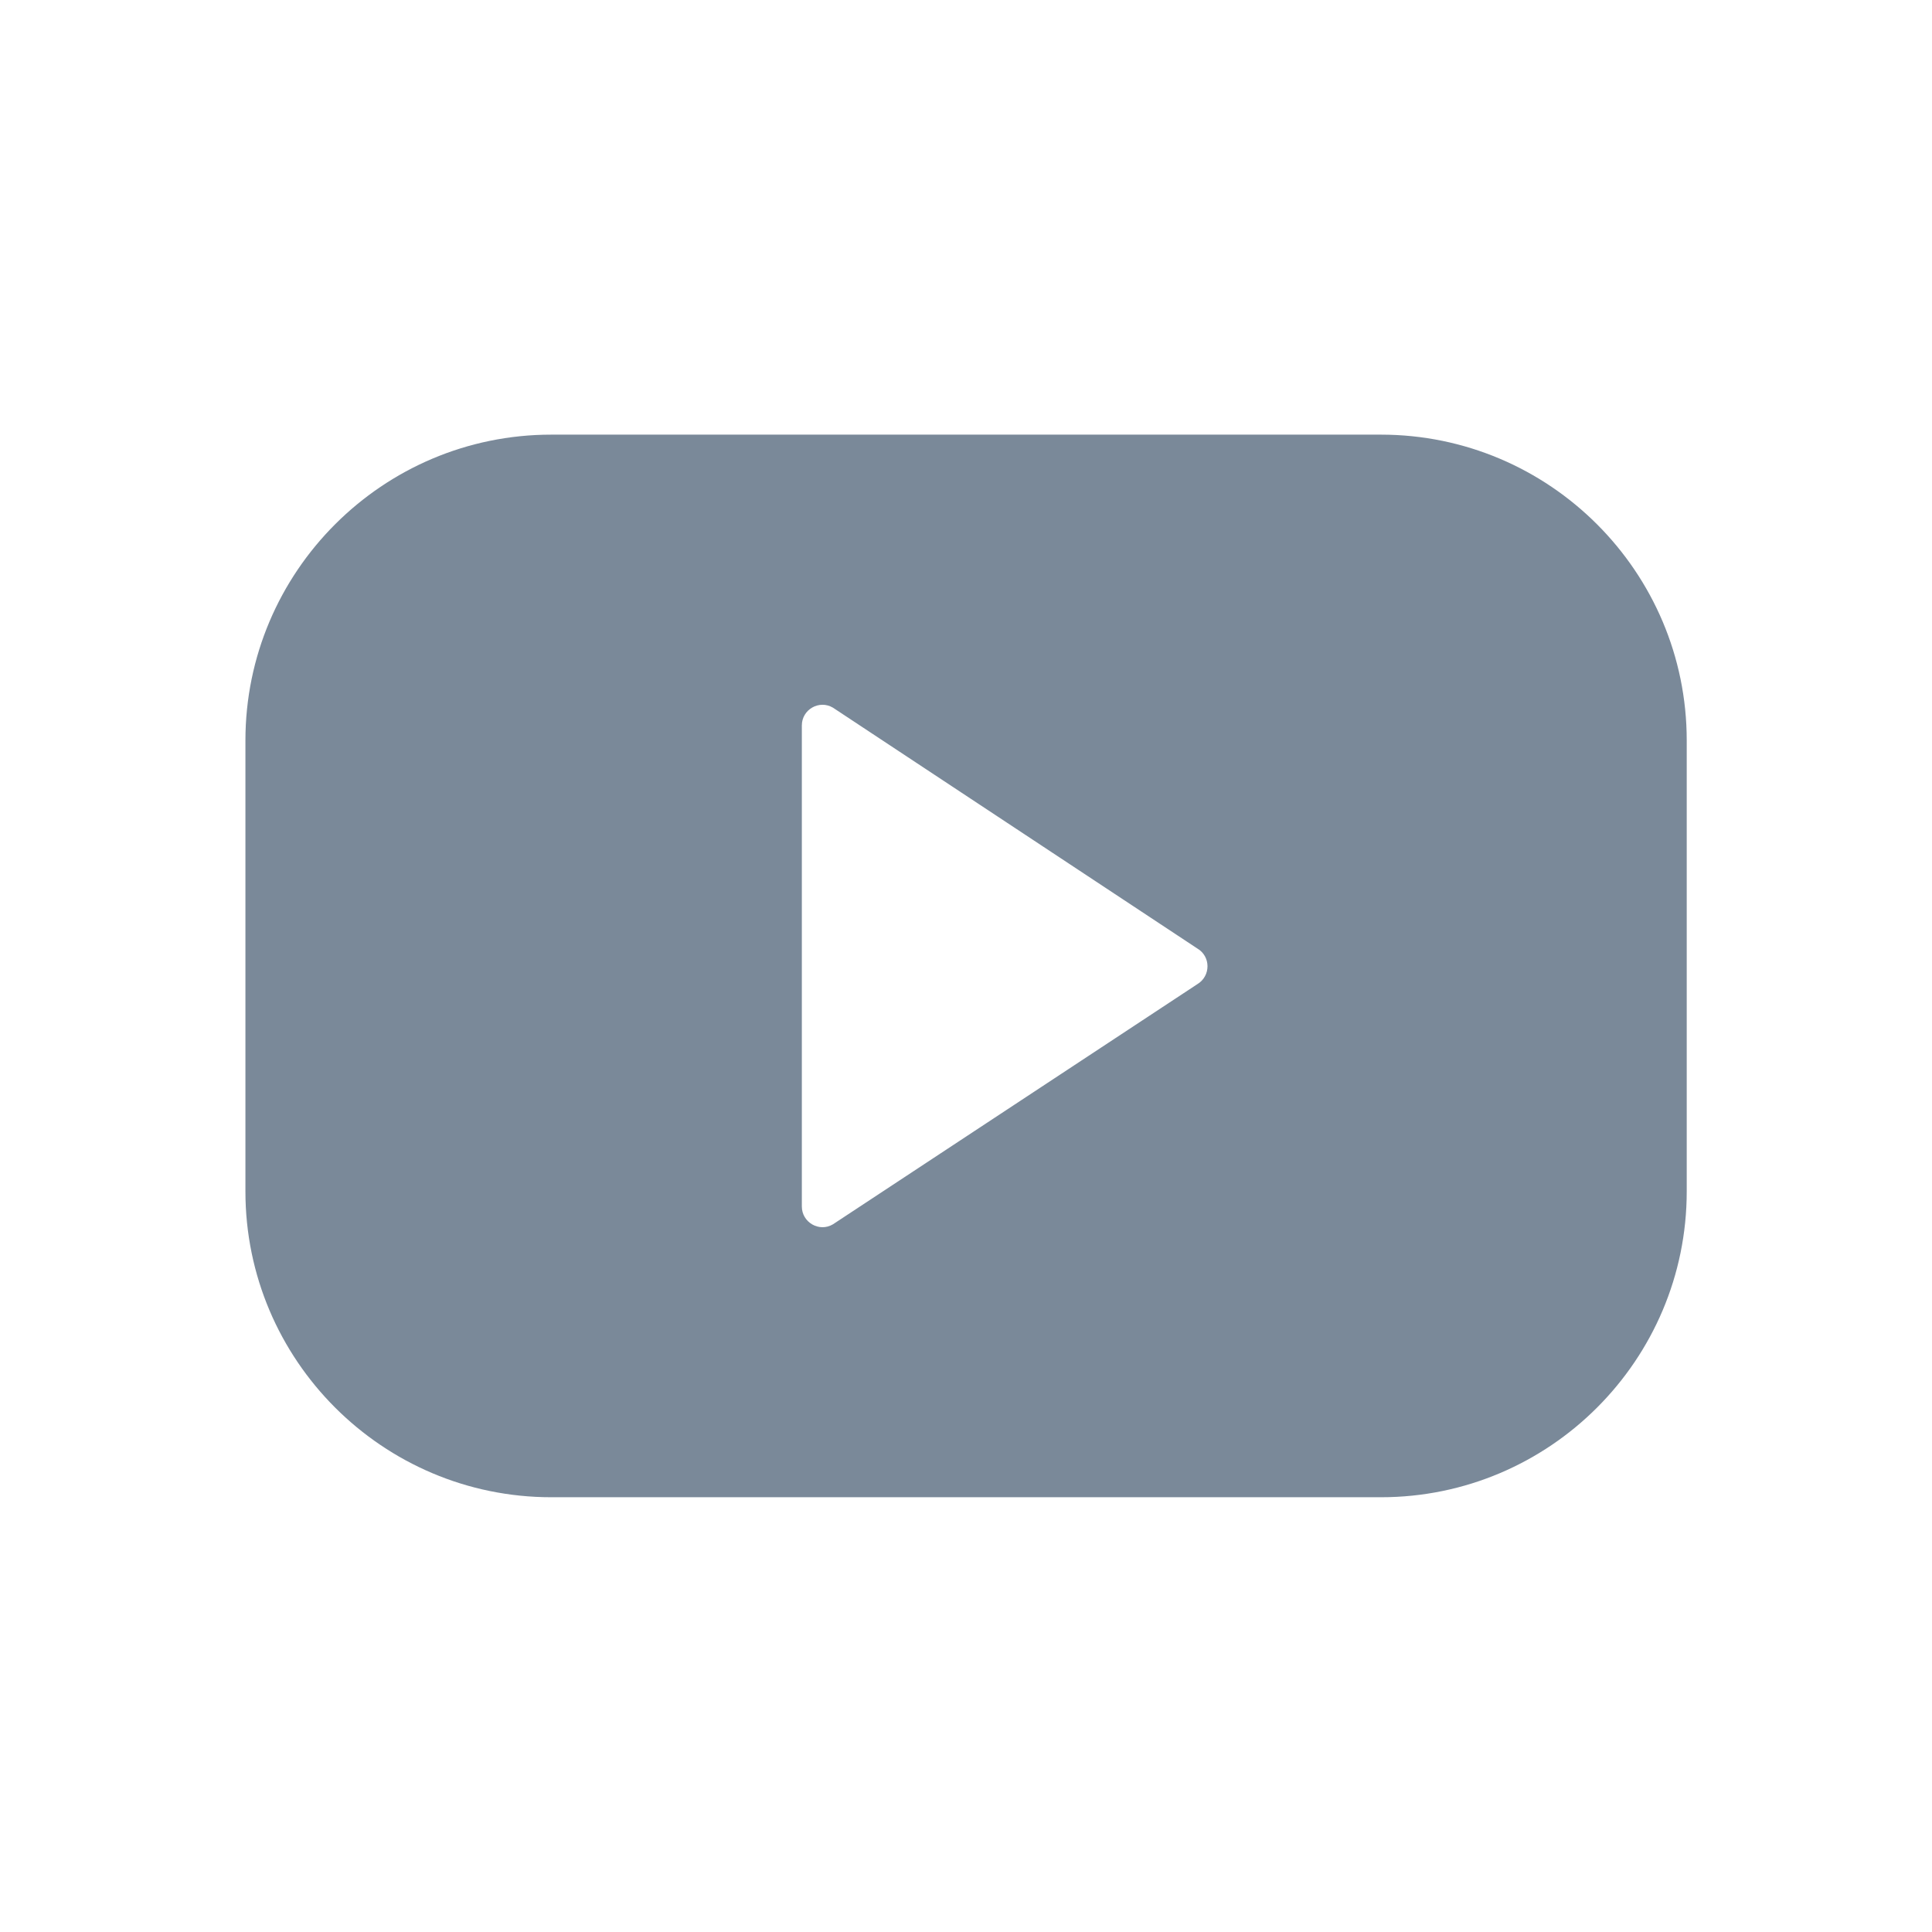 <?xml version="1.0" encoding="utf-8"?>
<svg xmlns="http://www.w3.org/2000/svg" width="64" height="64" viewBox="0 0 64 64" fill="none">
<path d="M45.743 14.398L18.261 14.398C12.673 14.398 8.13 18.944 8.13 24.529L8.13 39.468C8.13 45.055 12.676 49.598 18.261 49.598H45.745C51.333 49.598 55.875 45.053 55.875 39.468V24.529C55.875 18.944 51.331 14.398 45.743 14.398ZM39.663 32.602L27.592 40.557C27.137 40.828 26.562 40.492 26.562 39.967V24.032C26.562 23.502 27.137 23.174 27.592 23.442L39.658 31.417C40.113 31.68 40.113 32.332 39.663 32.602L39.663 32.602Z" fill="#7A8999"/>
</svg>